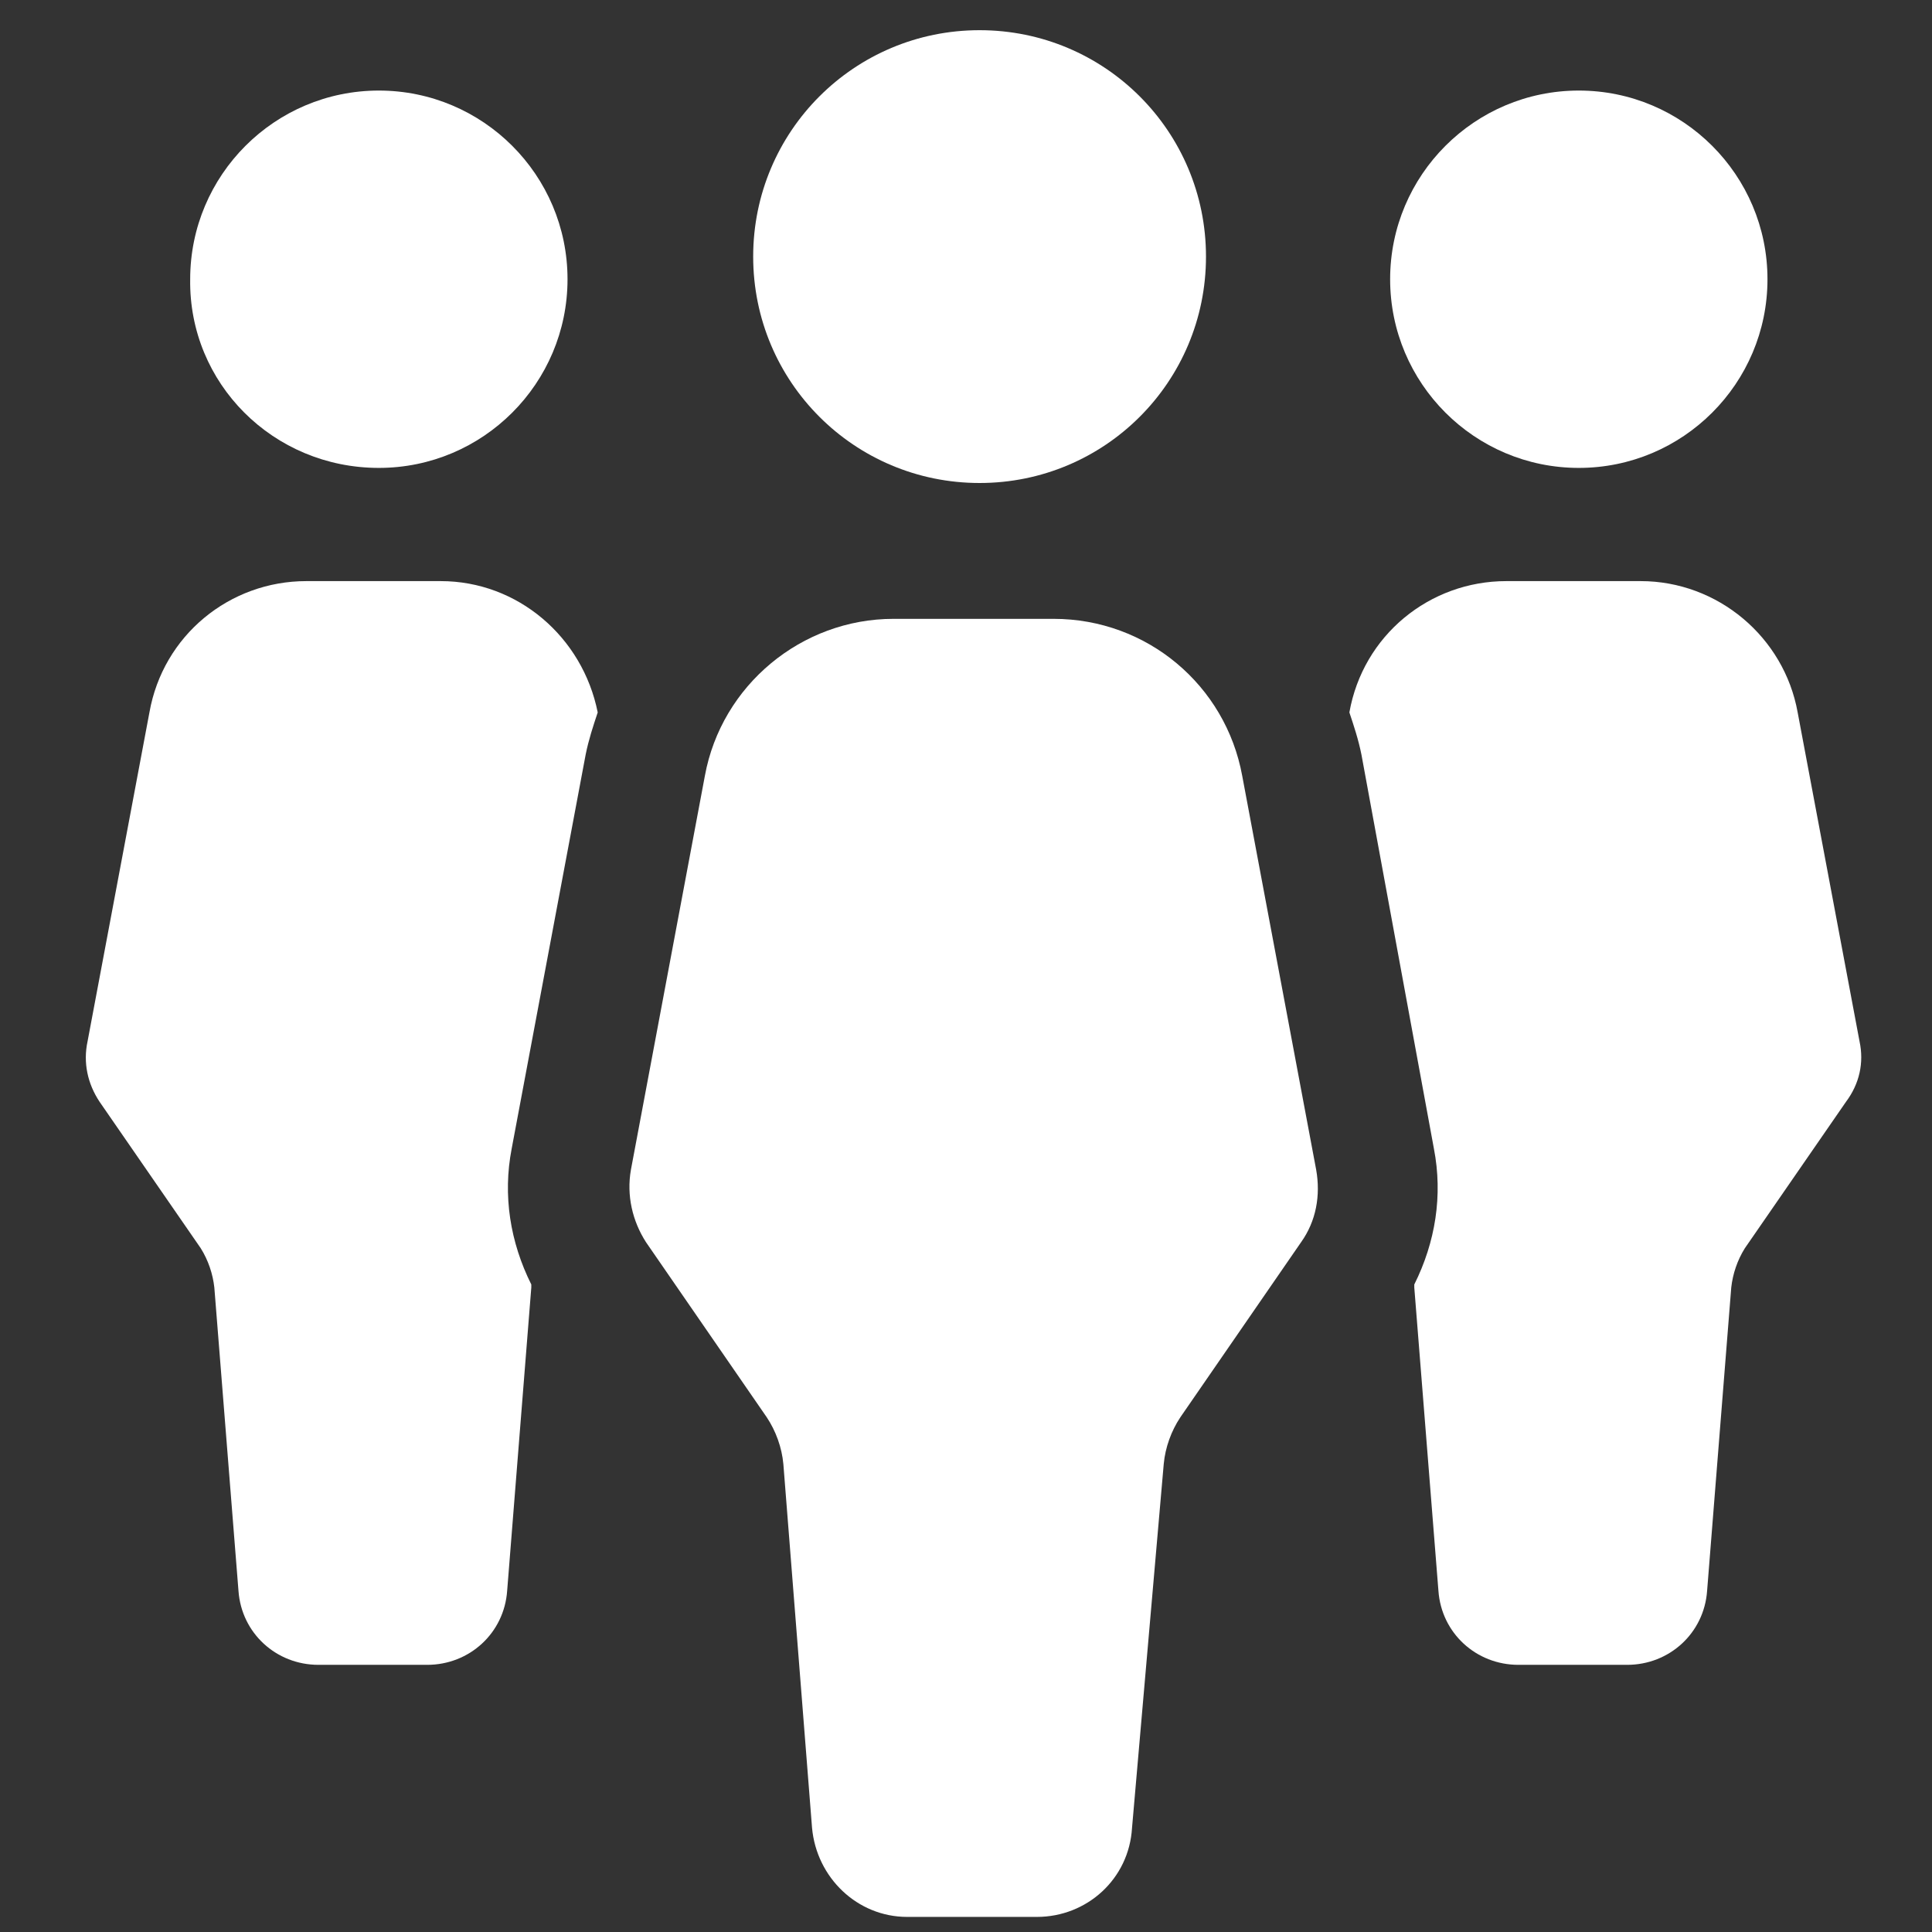 <?xml version="1.0" encoding="utf-8"?>
<!-- Generator: Adobe Illustrator 25.0.0, SVG Export Plug-In . SVG Version: 6.00 Build 0)  -->
<svg version="1.1" id="Capa_1" xmlns="http://www.w3.org/2000/svg" xmlns:xlink="http://www.w3.org/1999/xlink" x="0px" y="0px"
	 viewBox="0 0 128 128" style="enable-background:new 0 0 128 128;" xml:space="preserve">
<rect x="0" y="0" width="128" height="128" fill="#333333" stroke="none"/>
<style type="text/css">
	.st0{fill:#FFFFFF;}
</style>
<g>
	<g>
		<path class="st0" d="M123.2,69l-4.1-21.8c-0.9-5-5.3-8.7-10.4-8.7h-8.9c-5.1,0-9.5,3.6-10.4,8.7c0.3,0.9,0.6,1.8,0.8,2.8L95,76.1
			c0.6,3.1,0.1,6.2-1.3,9c0,0.1,0,0.1,0,0.2l1.6,20.1c0.2,2.8,2.5,4.9,5.3,4.9h7.2c2.8,0,5.1-2.1,5.3-4.9l1.6-20.1
			c0.1-0.9,0.4-1.8,0.9-2.6l6.7-9.7C123.2,71.8,123.5,70.4,123.2,69z M25.1,31c6.9,0,12.5-5.6,12.5-12.5C37.6,11.6,32,6,25.1,6
			c-6.9,0-12.5,5.6-12.5,12.5C12.5,25.4,18.1,31,25.1,31z M104.6,31c6.9,0,12.5-5.6,12.5-12.5c0-6.9-5.6-12.5-12.5-12.5
			c-6.9,0-12.5,5.6-12.5,12.5C92.1,25.4,97.7,31,104.6,31z M29.2,38.5h-8.9c-5.1,0-9.5,3.6-10.4,8.7L5.8,69c-0.3,1.4,0,2.8,0.8,4
			l6.7,9.7c0.5,0.8,0.8,1.7,0.9,2.6l1.6,20.1c0.2,2.8,2.5,4.9,5.3,4.9h7.2c2.8,0,5.1-2.1,5.3-4.9l1.6-20.1c0-0.1,0-0.1,0-0.2
			c-1.4-2.8-1.9-5.9-1.3-9l4.9-26.1c0.2-1,0.5-1.9,0.8-2.8C38.6,42.2,34.3,38.5,29.2,38.5z"/>
		<path class="st0" d="M64.9,32c8.3,0,15-6.7,15-15c0-8.3-6.7-15-15-15c-8.3,0-15,6.7-15,15C49.9,25.3,56.6,32,64.9,32z M87.2,77.5
			l-4.9-26.1C81.2,45.4,76,41,69.8,41H59.2c-6.1,0-11.4,4.4-12.5,10.4l-4.9,26.1c-0.3,1.7,0.1,3.4,1,4.8l8,11.6c0.6,0.9,1,2,1.1,3.1
			l1.9,24.1c0.3,3.3,3,5.9,6.3,5.9h8.6c3.3,0,6.1-2.5,6.3-5.9L77.1,97c0.1-1.1,0.5-2.2,1.1-3.1l8-11.6
			C87.2,80.9,87.5,79.2,87.2,77.5z"/>
	</g>
</g>
</svg>
